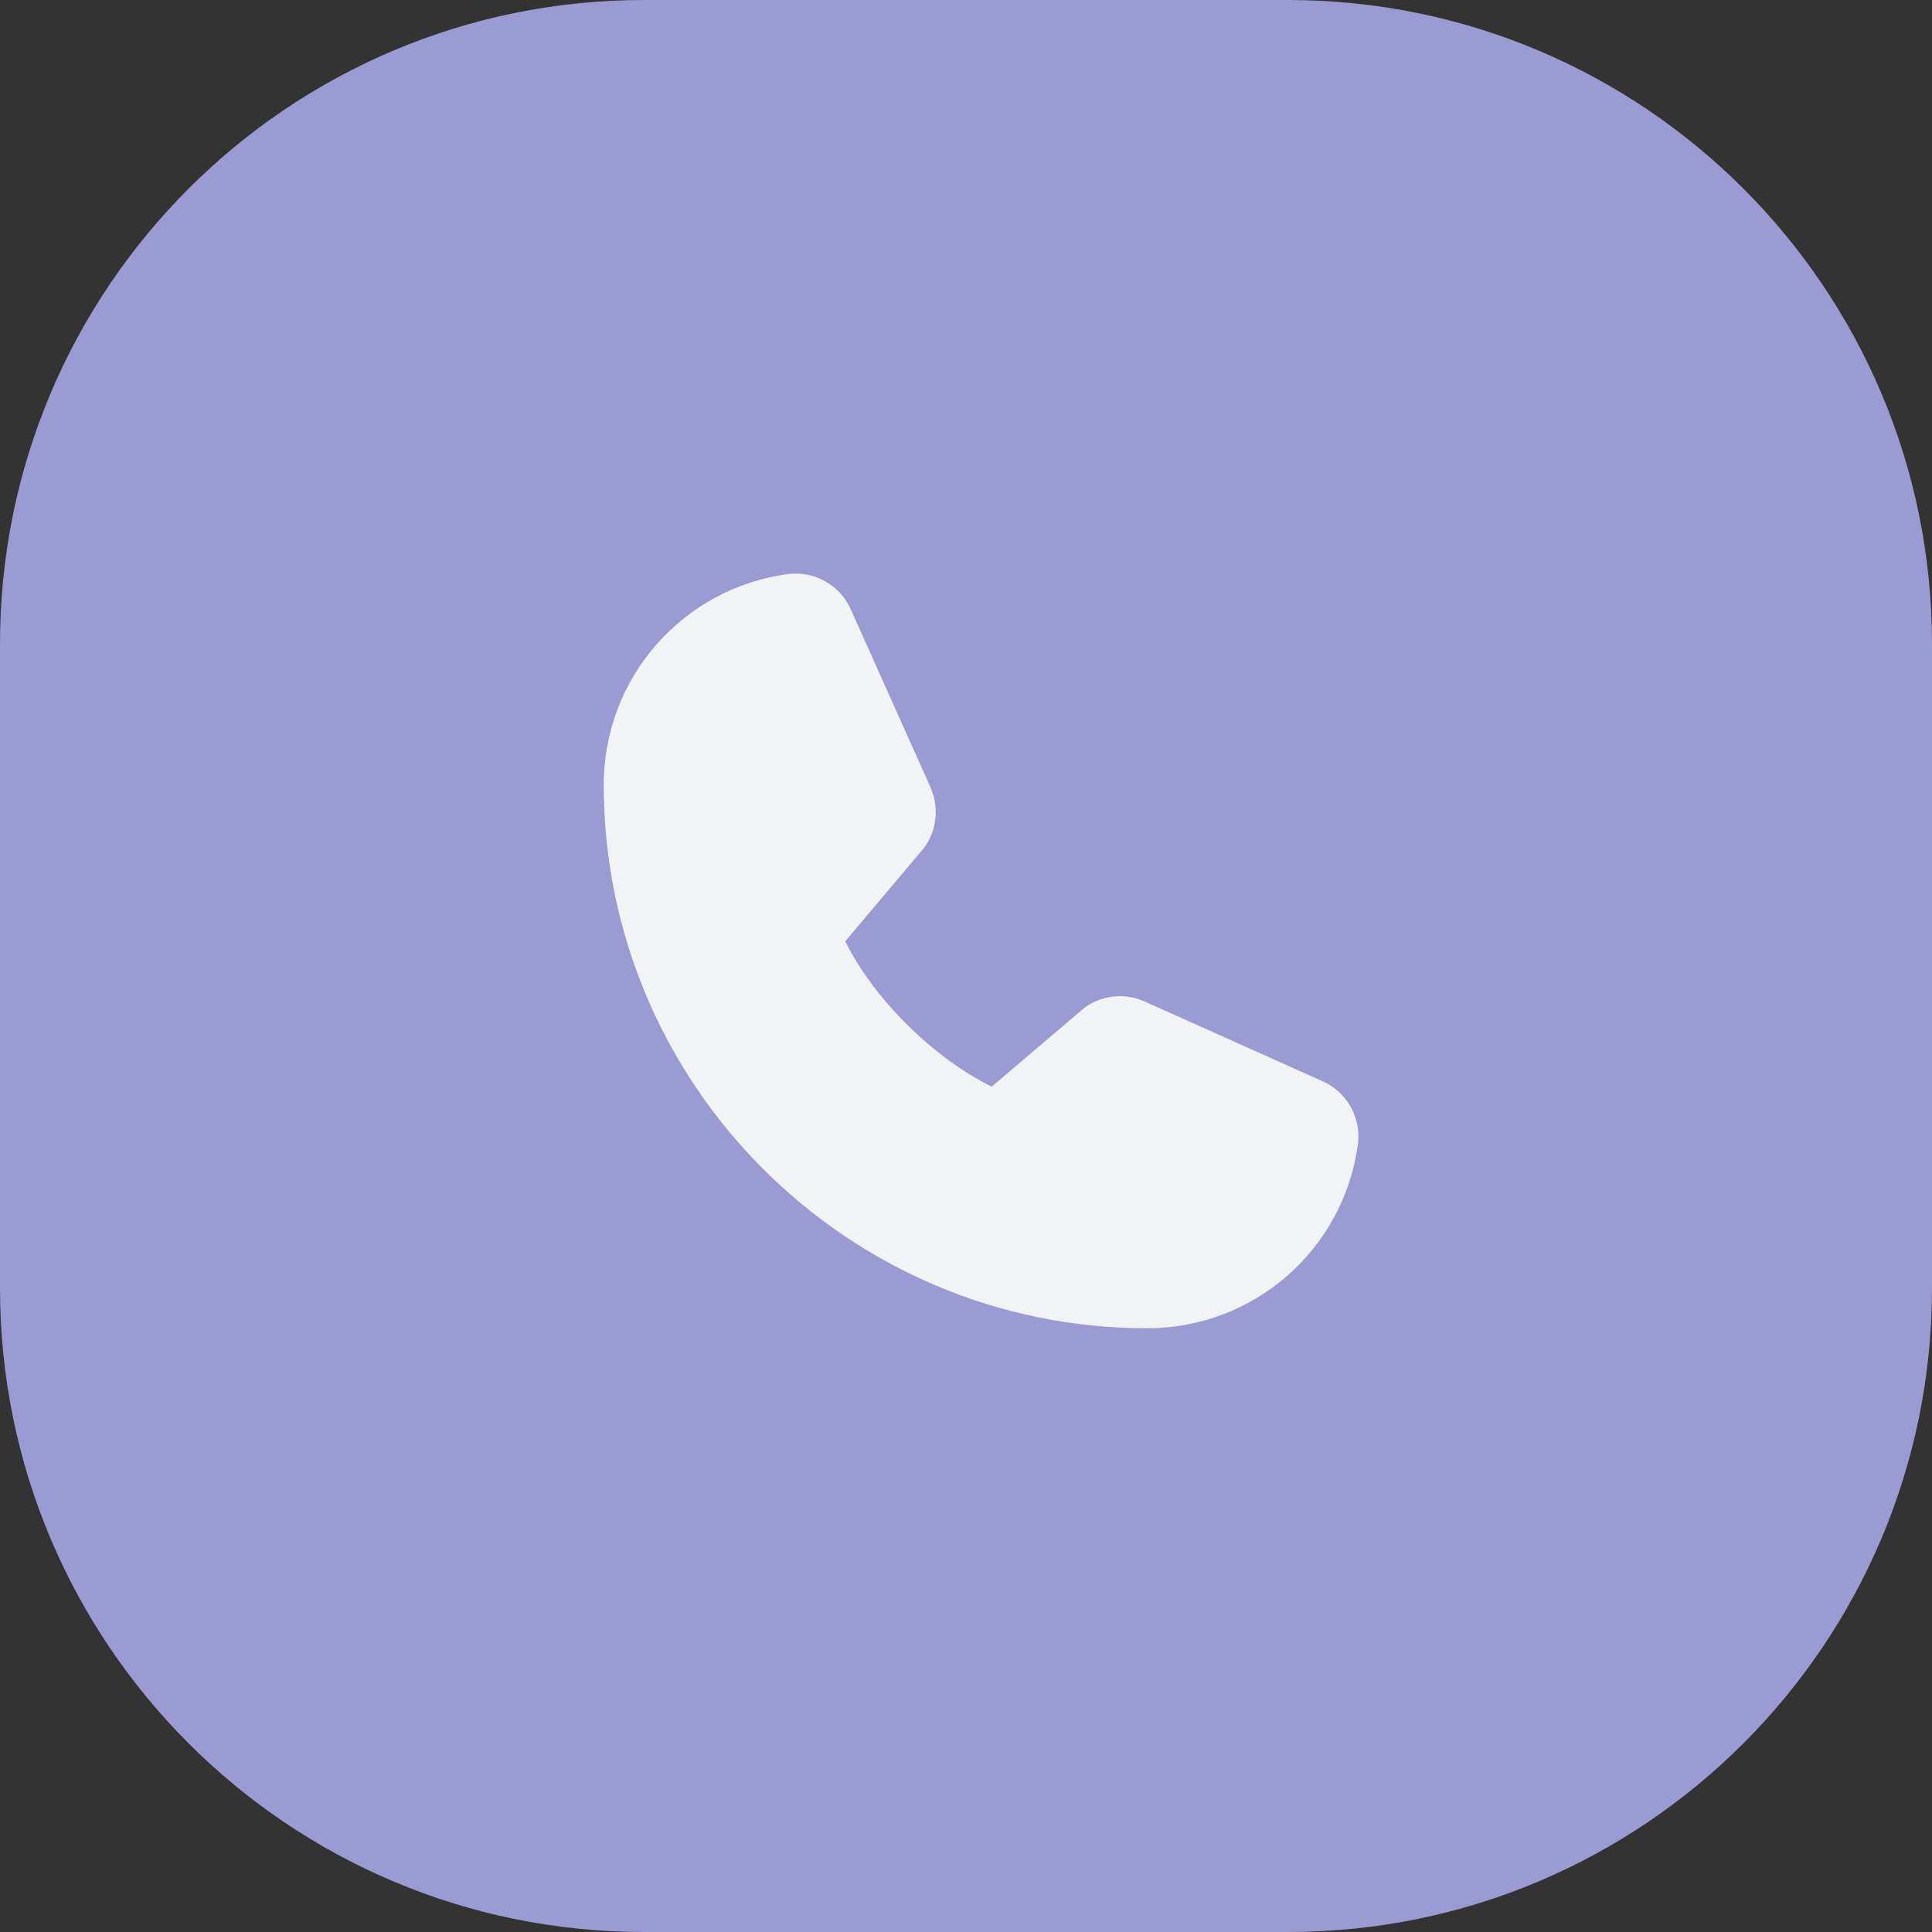<svg xmlns="http://www.w3.org/2000/svg" width="48" height="48" viewBox="0 0 48 48" fill="none"><rect x="0" y="0" width="48" height="48" fill="#333333" stroke="none"/><path d="M0 16C0 7.163 7.163 0 16 0H32C40.837 0 48 7.163 48 16V32C48 40.837 40.837 48 32 48H16C7.163 48 0 40.837 0 32V16Z" fill="#9B9BD3"></path><path d="M33.739 28.414C33.572 29.684 32.948 30.85 31.984 31.694C31.02 32.538 29.781 33.002 28.5 33C21.056 33 15 26.944 15 19.5C14.998 18.219 15.462 16.98 16.306 16.016C17.15 15.052 18.316 14.428 19.586 14.261C19.907 14.222 20.233 14.288 20.514 14.449C20.794 14.61 21.016 14.857 21.144 15.154L23.124 19.574V19.585C23.223 19.813 23.264 20.061 23.243 20.308C23.222 20.555 23.14 20.792 23.005 21C22.988 21.025 22.971 21.049 22.952 21.072L21 23.386C21.702 24.813 23.195 26.292 24.64 26.996L26.922 25.055C26.945 25.036 26.968 25.018 26.992 25.002C27.2 24.864 27.439 24.779 27.687 24.756C27.935 24.734 28.185 24.773 28.415 24.871L28.427 24.877L32.843 26.856C33.141 26.984 33.389 27.205 33.55 27.486C33.712 27.767 33.778 28.092 33.739 28.414Z" fill="#F2F3F5"></path></svg>